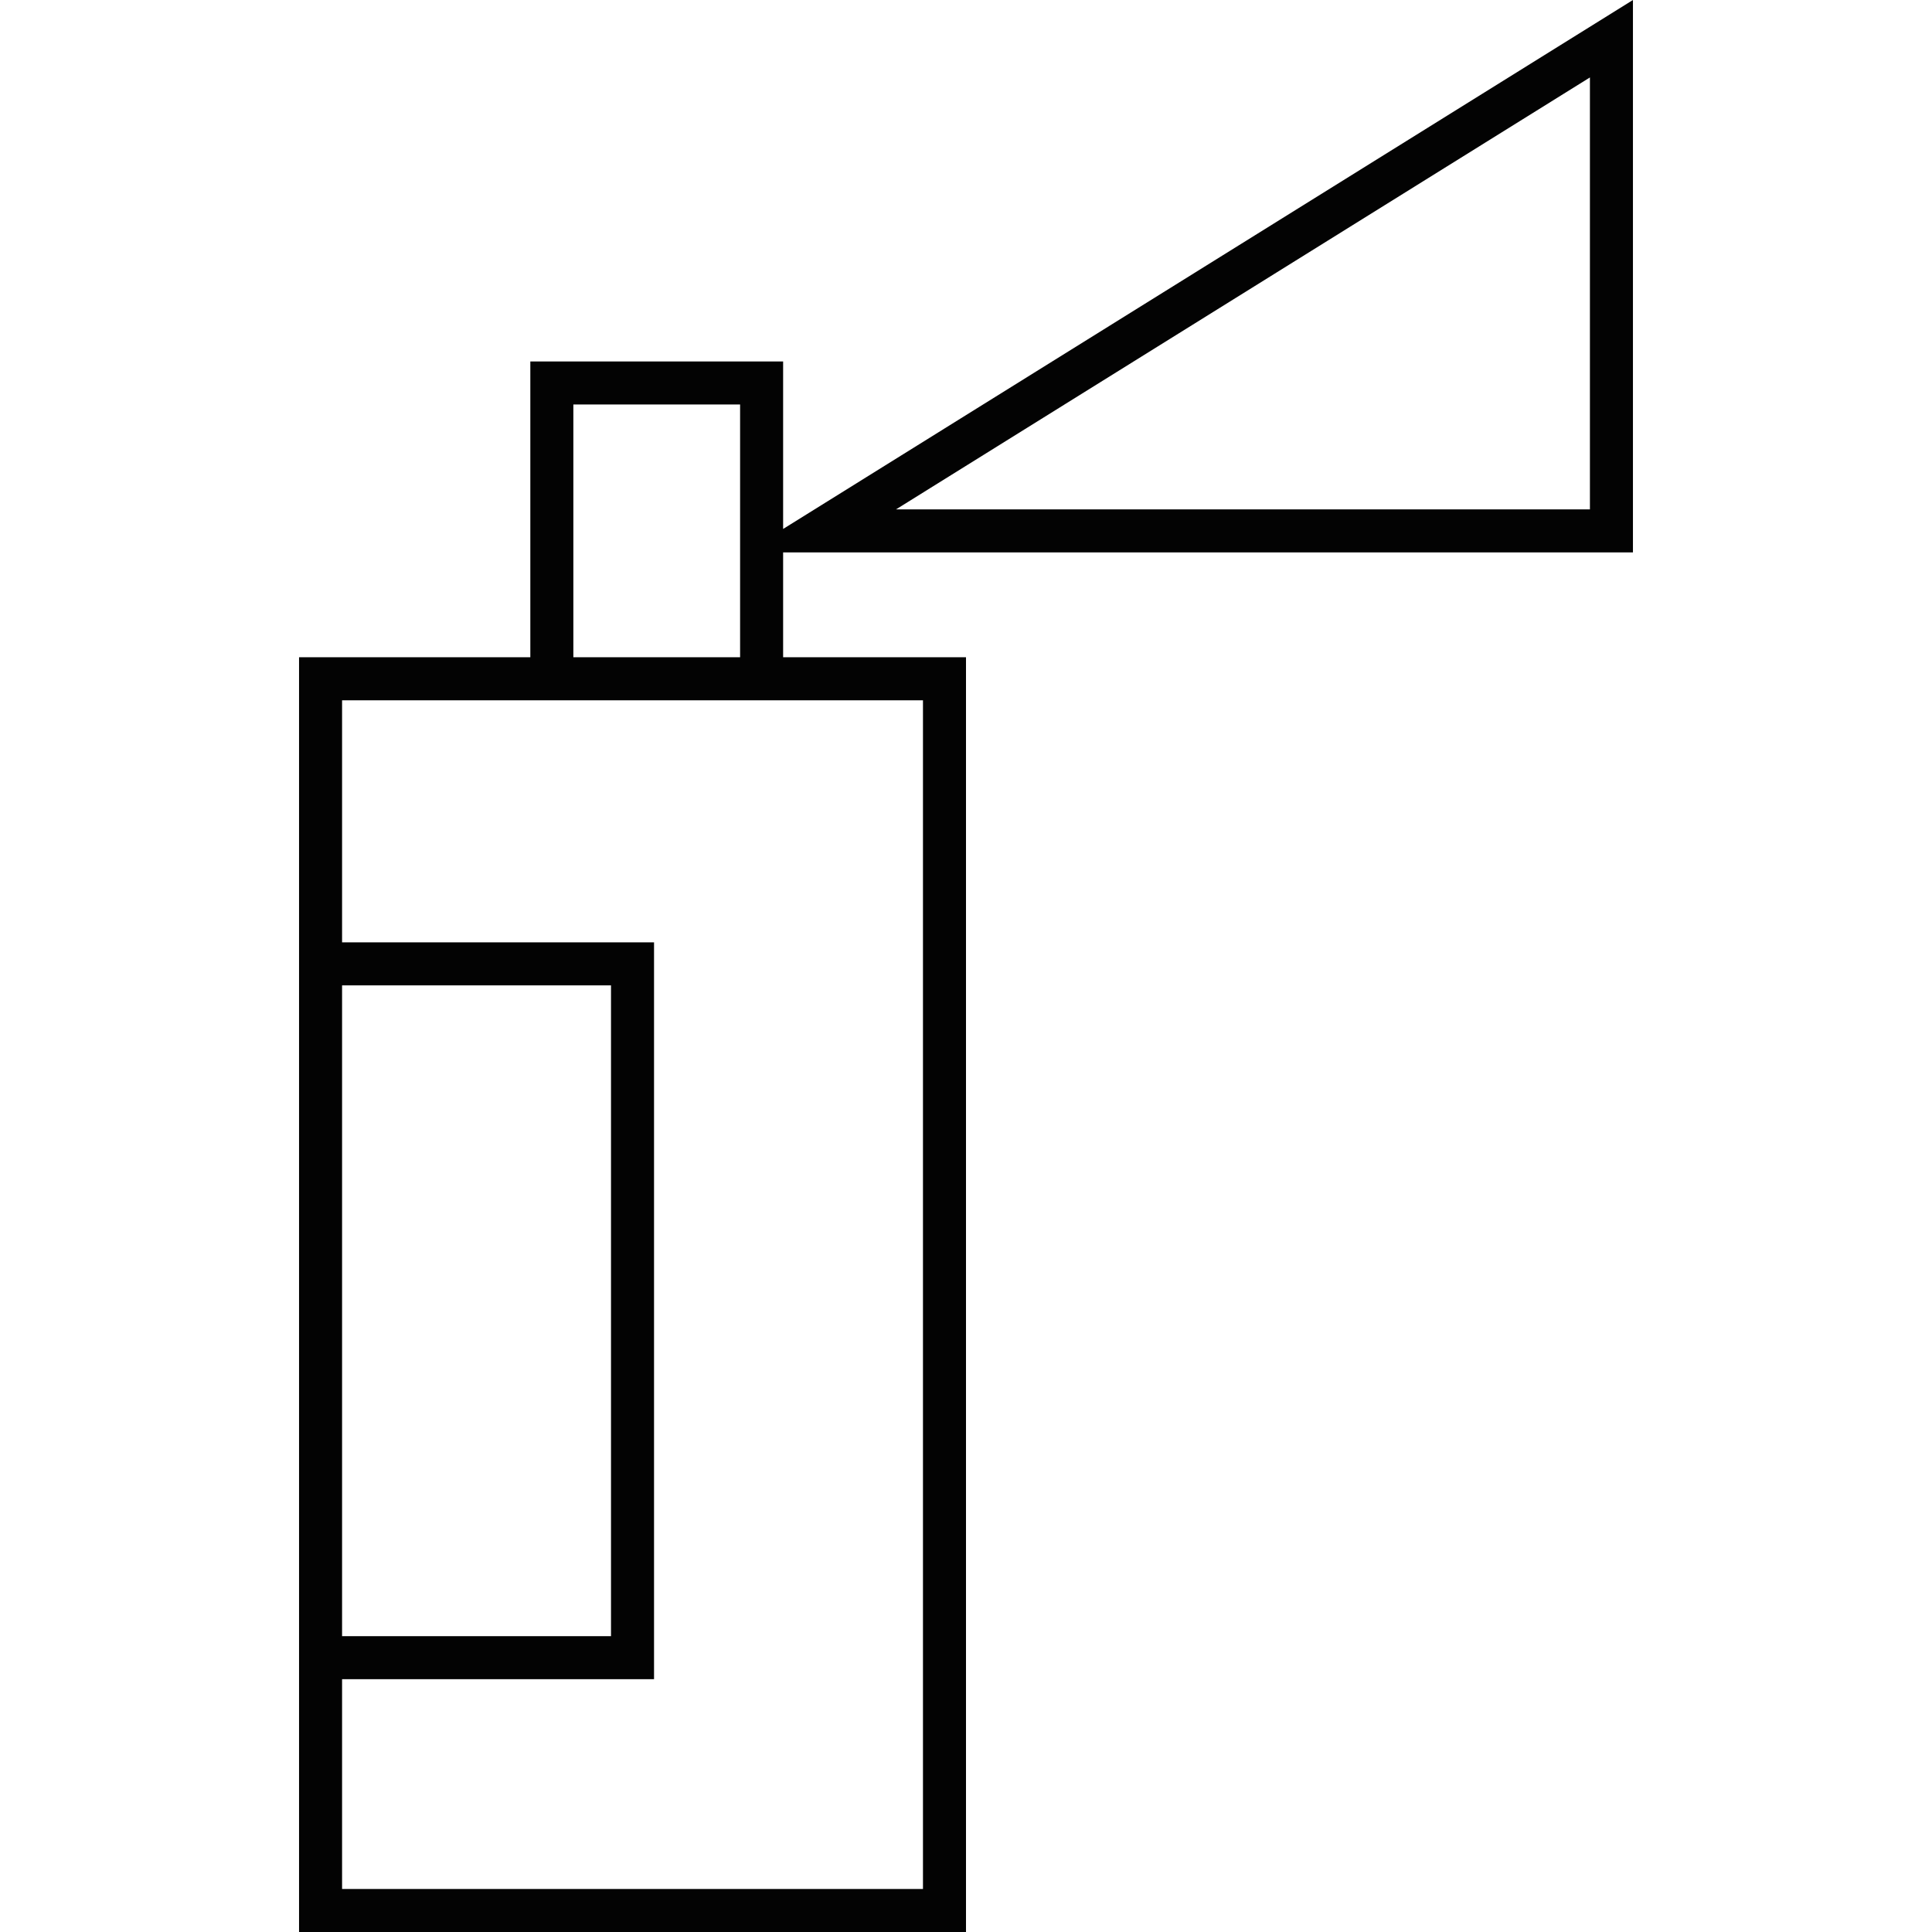 <?xml version="1.0" encoding="iso-8859-1"?>
<!-- Uploaded to: SVG Repo, www.svgrepo.com, Generator: SVG Repo Mixer Tools -->
<!DOCTYPE svg PUBLIC "-//W3C//DTD SVG 1.1//EN" "http://www.w3.org/Graphics/SVG/1.1/DTD/svg11.dtd">
<svg version="1.1" id="Capa_1" xmlns="http://www.w3.org/2000/svg" xmlns:xlink="http://www.w3.org/1999/xlink" 
	 width="800px" height="800px" viewBox="0 0 525.8 525.8" xml:space="preserve"
	>
<g>
	<path style="fill:#030303;" d="M444.412,150.332V0L213.13,143.957V98.367h-68.799v80.509H81.387v77.582v200.542V525.8h181.512
		V178.876H213.13v-28.544H444.412z M432.702,21.077v117.545H243.865L432.702,21.077z M93.098,268.169h73.19V445.29h-73.19V268.169z
		 M251.189,190.587V514.09H93.098v-57.089h84.901V256.458H93.098v-65.872h51.233h68.799H251.189z M156.042,178.876v-68.799h45.378
		v68.799H156.042z"/>
</g>
</svg>